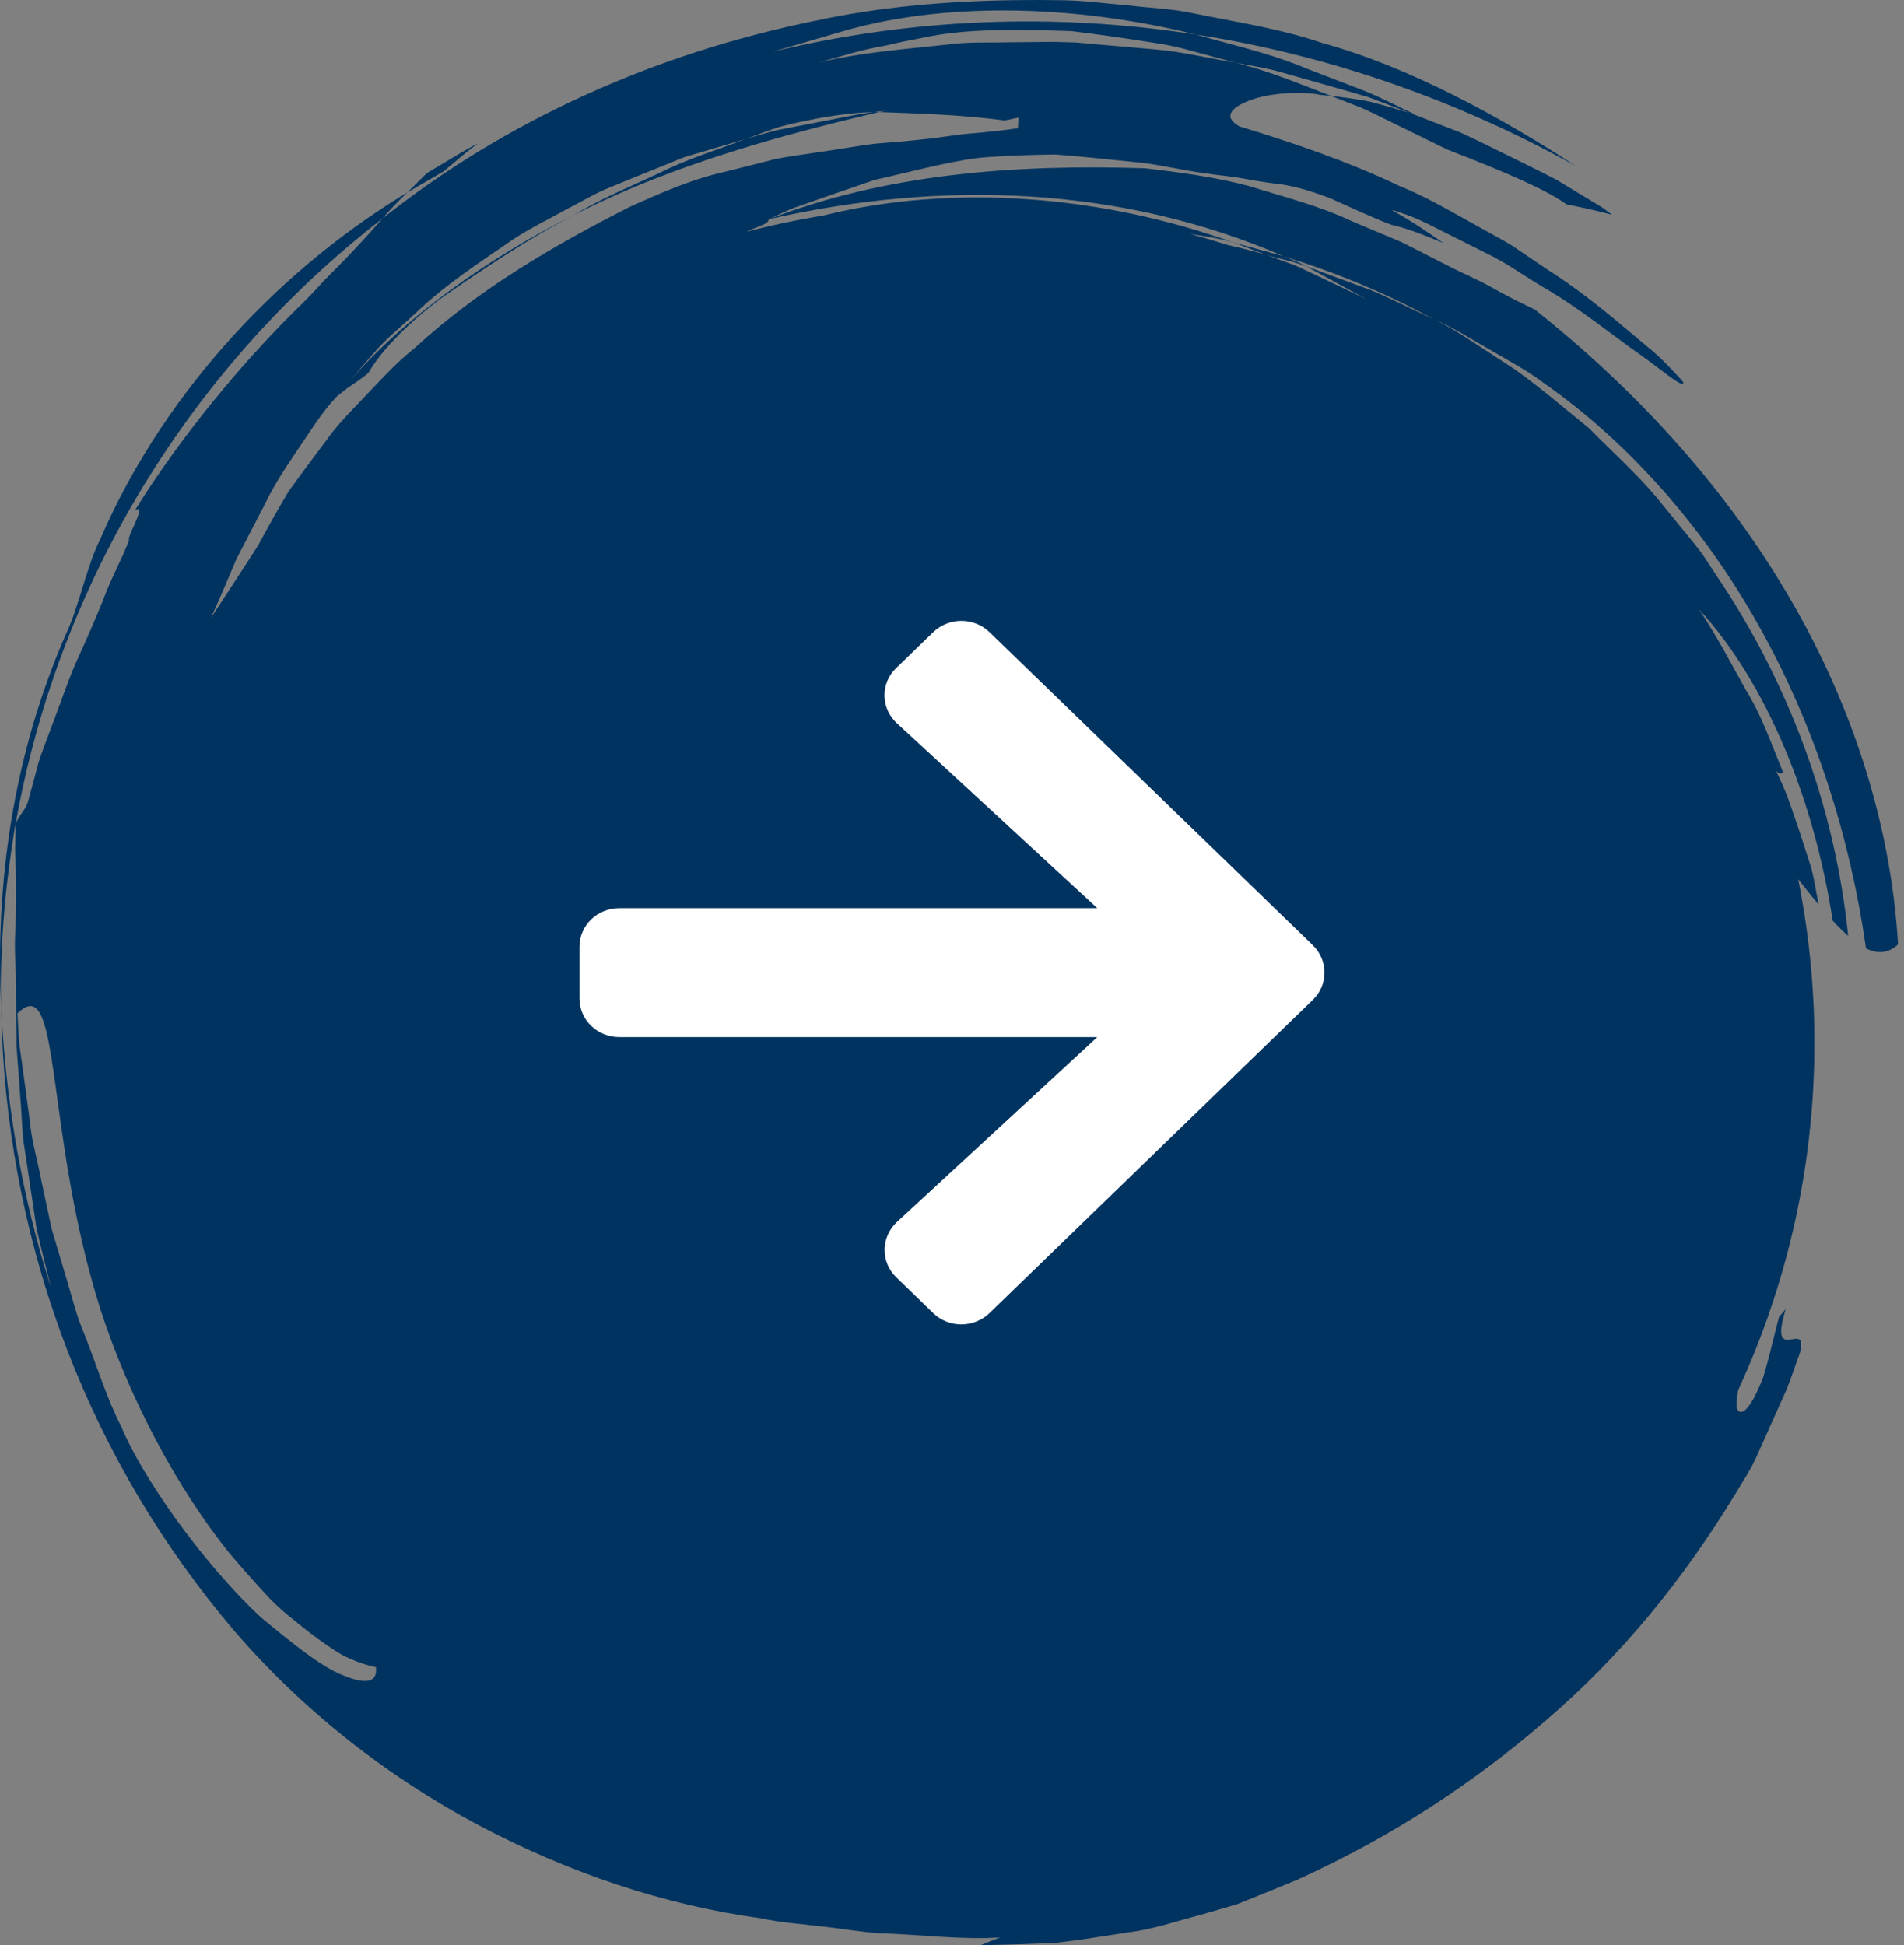 <?xml version="1.0" encoding="UTF-8"?>
<svg width="46px" height="47px" viewBox="0 0 46 47" version="1.1" xmlns="http://www.w3.org/2000/svg" xmlns:xlink="http://www.w3.org/1999/xlink">
    <rect x="0" y="0" width="46" height="47" fill="#808080" stroke="none"/>
    <title>circle-arrow-right</title>
    <g id="Page-1" stroke="none" stroke-width="1" fill="none" fill-rule="evenodd">
        <g id="WSP-2025-Homepage" transform="translate(-1242, -4840)">
            <g id="circle-arrow-right" transform="translate(1242, 4840)">
                <path d="M25.107,0 L25.723,0.007 C26.238,0.019 26.752,0.088 27.273,0.132 C27.79,0.195 28.32,0.21 28.836,0.323 C29.868,0.535 30.936,0.693 31.961,1.044 C34.046,1.619 36.25,2.822 38.065,4.008 C35.257,2.446 32.129,1.333 28.889,0.834 L29.341,0.96 C30.097,1.165 30.863,1.357 31.59,1.666 L32.912,2.175 C33.351,2.346 33.764,2.572 34.189,2.766 L34.08,2.735 L33.05,2.344 L31.986,2.038 L30.923,1.738 C30.57,1.635 30.199,1.59 29.839,1.514 L30.311,1.643 C30.936,1.832 31.546,2.082 32.158,2.319 C32.07,2.31 31.977,2.3 31.894,2.292 C31.538,2.215 30.817,2.225 30.305,2.387 C29.788,2.556 29.497,2.807 29.949,3.056 C31.188,3.433 32.547,3.89 33.825,4.5 C34.352,4.712 34.844,4.987 35.325,5.256 L35.983,5.622 C36.18,5.73 36.375,5.837 36.56,5.953 C36.832,6.137 37.097,6.317 37.353,6.491 C38.405,7.158 39.205,7.887 39.8,8.377 C40.103,8.618 40.308,8.846 40.455,8.998 C40.601,9.15 40.676,9.236 40.669,9.244 C40.653,9.373 40.279,9.041 39.642,8.579 C38.992,8.131 38.177,7.449 37.252,6.919 C36.795,6.648 36.371,6.335 35.922,6.125 C35.483,5.904 35.076,5.7 34.732,5.527 C34.392,5.351 34.107,5.224 33.907,5.162 C33.712,5.091 33.615,5.063 33.646,5.09 C34.075,5.32 34.476,5.596 34.872,5.872 C34.444,5.696 34.029,5.522 33.615,5.43 C33.157,5.259 32.647,5.016 32.167,4.802 C31.678,4.61 31.206,4.479 30.876,4.445 C30.589,4.41 30.303,4.364 30.017,4.31 C29.73,4.259 29.431,4.238 29.138,4.189 C28.546,4.118 27.962,3.957 27.348,3.909 C26.737,3.849 26.119,3.779 25.496,3.734 C24.868,3.741 24.238,3.762 23.613,3.818 C22.831,3.923 21.986,4.157 21.125,4.349 C20.705,4.494 20.275,4.642 19.839,4.792 L19.196,5.017 C18.984,5.095 18.778,5.206 18.57,5.298 C18.598,5.415 18.171,5.517 18.032,5.6 C18.643,5.44 19.265,5.309 19.896,5.206 C23.065,4.417 26.692,4.737 29.804,5.861 C29.463,5.753 29.104,5.707 28.753,5.651 C29.054,5.733 29.353,5.821 29.649,5.915 C29.967,5.991 30.285,6.064 30.595,6.158 L30.206,6.012 L29.805,5.861 C30.204,5.97 30.607,6.08 31.011,6.19 C31.195,6.265 31.384,6.333 31.559,6.434 C31.256,6.313 30.925,6.256 30.606,6.161 L30.616,6.164 L30.874,6.26 C31.053,6.325 31.23,6.388 31.404,6.462 L33.012,7.227 C32.523,6.96 32.04,6.697 31.559,6.434 C32.085,6.628 32.608,6.821 33.128,7.012 C33.469,7.156 33.801,7.316 34.133,7.475 L34.634,7.71 C34.98,7.873 35.302,8.074 35.619,8.286 L36.583,8.914 C37.209,9.358 37.794,9.863 38.397,10.353 C38.937,10.904 39.524,11.426 40.026,12.023 L40.767,12.932 C40.888,13.085 41.017,13.233 41.131,13.392 L41.454,13.883 C43.216,16.475 44.338,19.523 44.651,22.615 C44.529,22.507 44.404,22.383 44.277,22.246 C43.83,19.335 42.689,16.506 41.049,14.722 C41.512,15.418 41.828,16.048 42.174,16.659 C42.547,17.259 42.777,17.917 43.081,18.668 C43.033,18.683 42.971,18.719 42.894,18.604 C43.142,19.063 43.306,19.598 43.493,20.147 C43.582,20.423 43.672,20.704 43.764,20.985 C43.833,21.272 43.881,21.565 43.936,21.854 C43.77,21.659 43.61,21.452 43.443,21.244 C43.699,22.523 43.836,23.843 43.836,25.196 C43.836,28.19 43.174,31.03 41.993,33.587 C41.928,33.957 41.941,34.177 42.125,34.097 C42.278,33.994 42.43,33.698 42.591,33.297 C42.723,32.883 42.839,32.356 42.984,31.81 C43.038,31.757 43.094,31.693 43.144,31.624 C42.707,33.055 43.717,31.817 43.481,32.702 C43.371,32.989 43.279,33.284 43.164,33.569 L42.787,34.411 L42.408,35.257 C42.278,35.537 42.104,35.793 41.947,36.06 C40.643,38.209 39.143,40.026 37.379,41.542 C35.622,43.064 33.663,44.362 31.355,45.41 C31.147,45.495 30.943,45.58 30.737,45.665 C30.451,45.78 30.167,45.896 29.885,46.009 C29.592,46.094 29.302,46.179 29.013,46.263 C28.429,46.413 27.859,46.617 27.264,46.687 C26.674,46.778 26.084,46.876 25.49,46.943 C24.893,46.969 24.293,46.988 23.69,47 C23.843,46.934 24.002,46.871 24.164,46.811 C23.199,46.873 22.238,46.738 21.275,46.711 C20.794,46.683 20.319,46.591 19.837,46.543 C19.358,46.482 18.871,46.456 18.398,46.35 C16.033,46.028 13.716,45.239 11.541,44.087 C9.368,42.927 7.341,41.358 5.641,39.382 C2.22,35.347 0.252,30.307 0.042,24.87 L0.028,24.382 L0.067,24.987 C0.204,26.865 0.522,28.716 1.055,30.538 L1.241,31.144 C1.121,30.656 0.992,30.17 0.883,29.679 C0.809,29.182 0.735,28.685 0.661,28.192 C0.626,27.945 0.582,27.7 0.553,27.453 C0.537,27.207 0.522,26.961 0.506,26.716 C0.47,26.226 0.434,25.741 0.399,25.263 C0.395,24.783 0.391,24.31 0.387,23.846 C0.387,23.381 0.338,22.92 0.373,22.474 C0.388,22.027 0.392,21.587 0.385,21.155 C0.379,20.939 0.372,20.726 0.366,20.514 C0.371,20.306 0.375,20.1 0.379,19.895 C0.535,19.578 0.619,19.599 0.702,19.278 L0.929,18.433 C1.012,18.154 1.127,17.886 1.224,17.614 C1.434,17.074 1.61,16.528 1.834,16.012 C2.068,15.5 2.291,14.994 2.493,14.492 C2.678,13.981 2.941,13.528 3.12,13.045 C3.092,13.028 3.15,12.896 3.216,12.748 L3.283,12.597 C3.367,12.4 3.421,12.232 3.259,12.33 C4.339,10.59 5.865,8.717 7.362,7.276 C7.52,7.116 7.675,6.951 7.826,6.782 C7.984,6.622 8.144,6.46 8.304,6.299 C8.621,5.971 8.932,5.629 9.244,5.276 C12.214,2.918 15.815,1.292 19.702,0.501 C21.258,0.166 22.86,0.027 24.493,0.004 L25.107,0 Z M0.422,24.486 C0.434,24.7 0.446,24.916 0.458,25.133 C0.478,25.349 0.517,25.566 0.545,25.783 C0.603,26.217 0.662,26.653 0.722,27.092 C0.759,27.53 0.887,27.961 0.972,28.395 C1.064,28.827 1.155,29.259 1.247,29.689 C1.372,30.11 1.498,30.531 1.622,30.947 C1.749,31.363 1.845,31.782 2.014,32.174 C2.332,32.964 2.568,33.763 2.932,34.474 C3.425,35.662 4.858,37.731 6.312,39.086 C7.088,39.723 7.757,40.274 8.296,40.481 C8.826,40.699 9.129,40.667 9.082,40.279 C8.864,40.24 8.614,40.153 8.334,40.022 C8.069,39.878 7.787,39.679 7.48,39.446 C7.18,39.207 6.835,38.949 6.518,38.624 C6.208,38.293 5.885,37.929 5.554,37.541 C4.274,35.953 3.128,33.794 2.433,31.655 C1.062,27.343 1.499,23.415 0.422,24.486 Z M9.842,4.648 C9.634,4.849 9.43,5.053 9.244,5.277 C4.649,8.833 1.423,14.025 0.379,19.896 L0.354,20.017 C0.117,21.486 -0.011,22.935 0.028,24.359 C-0.118,21.386 0.3,18.273 1.599,15.308 C1.893,14.697 2.105,13.649 2.423,13.028 C3.817,9.783 6.469,6.685 9.842,4.648 Z M27.677,4.067 C28.459,4.162 29.315,4.268 30.161,4.491 C30.994,4.75 31.874,4.97 32.668,5.347 C33.074,5.518 33.475,5.686 33.867,5.852 C34.247,6.045 34.617,6.233 34.976,6.416 C35.331,6.602 35.697,6.75 36.018,6.932 C36.341,7.112 36.652,7.275 36.953,7.417 L37.084,7.481 C39.456,9.368 41.544,11.617 43.107,14.226 C44.668,16.824 45.678,19.793 45.856,22.818 C45.614,23.045 45.353,23.047 45.082,22.916 C44.703,20.256 43.854,17.547 42.509,15.149 C41.174,12.748 39.338,10.684 37.311,9.264 C36.9,8.951 36.436,8.708 35.991,8.447 C35.541,8.192 35.114,7.912 34.634,7.71 C33.467,7.071 32.245,6.574 31.011,6.19 C27.091,4.49 22.747,4.341 18.57,5.298 C21.394,4.205 24.505,3.963 27.677,4.067 Z M21.403,2.676 C21.309,2.686 21.215,2.696 21.12,2.705 L21.236,2.708 C19.071,3.223 16.367,3.921 13.877,5.188 C14.538,4.787 15.246,4.502 15.932,4.18 C16.612,3.835 17.327,3.624 18.017,3.358 C18.273,3.287 18.527,3.203 18.785,3.143 L19.563,2.992 C20.082,2.897 20.597,2.778 21.112,2.706 L21.104,2.706 L20.786,2.724 C20.239,2.766 19.67,2.865 19.042,3.013 C18.696,3.093 18.359,3.237 18.017,3.359 C17.527,3.504 17.034,3.65 16.54,3.795 L15.112,4.373 C14.876,4.474 14.635,4.56 14.407,4.675 L13.731,5.033 C13.286,5.28 12.83,5.5 12.41,5.774 C11.583,6.345 10.752,6.879 10.058,7.55 C9.708,7.878 9.338,8.172 9.033,8.528 C8.823,8.766 8.617,9.004 8.418,9.241 C9.745,7.702 11.729,6.265 13.877,5.188 C12.765,5.766 11.712,6.473 10.681,7.188 C9.912,7.763 9.23,8.436 8.902,9.007 C8.747,9.145 8.565,9.257 8.392,9.378 L8.144,9.572 C7.764,9.97 7.49,10.438 7.194,10.862 C6.906,11.293 6.623,11.71 6.405,12.171 C6.174,12.616 5.944,13.06 5.71,13.512 C5.513,13.983 5.312,14.455 5.093,14.933 C5.421,14.432 5.916,13.684 6.236,13.177 C6.47,12.746 6.712,12.309 6.972,11.875 C7.263,11.469 7.566,11.06 7.876,10.651 C8.171,10.227 8.545,9.873 8.898,9.492 C9.257,9.118 9.61,8.729 10.022,8.407 C11.565,6.982 13.41,5.91 15.247,4.982 C15.971,4.66 16.721,4.325 17.525,4.149 L18.722,3.847 C18.855,3.819 18.99,3.795 19.125,3.774 L19.935,3.654 C20.339,3.597 20.738,3.522 21.136,3.473 C21.535,3.443 21.931,3.408 22.321,3.365 C22.71,3.328 23.094,3.254 23.473,3.223 C23.851,3.194 24.225,3.153 24.592,3.098 L24.607,2.842 L24.277,2.911 C23.139,2.763 22.211,2.747 21.236,2.708 L21.403,2.676 Z M32.158,2.319 C32.445,2.349 32.759,2.391 33.085,2.455 C33.403,2.537 33.737,2.632 34.08,2.734 C34.485,2.892 34.889,3.049 35.292,3.206 C35.685,3.384 36.068,3.58 36.455,3.769 C36.841,3.961 37.231,4.148 37.611,4.348 C37.979,4.571 38.345,4.792 38.711,5.013 C38.788,5.07 38.87,5.131 38.947,5.188 C38.471,5.064 38.119,4.988 37.849,4.939 C37.399,4.611 36.475,4.197 34.969,3.615 C34.508,3.389 34.045,3.163 33.581,2.936 C33.348,2.825 33.119,2.702 32.882,2.601 L32.158,2.319 Z M11.555,3.462 C11.261,3.67 10.991,3.918 10.713,4.144 C10.422,4.312 10.131,4.481 9.842,4.649 L10.316,4.182 C10.627,4.001 11.232,3.62 11.555,3.462 Z M22.219,0.928 C21.94,0.98 21.664,1.036 21.403,1.1 C20.85,1.191 20.305,1.365 19.766,1.516 C20.783,1.267 21.82,1.194 22.857,1.08 C23.376,1.006 23.896,1.036 24.417,1.021 L25.46,1.012 L25.981,1.026 L27.918,1.196 C28.567,1.249 29.197,1.408 29.839,1.514 C29.504,1.424 29.171,1.333 28.841,1.244 C28.51,1.149 28.179,1.074 27.843,1.029 C27.176,0.922 26.517,0.827 25.873,0.751 C24.578,0.715 23.339,0.675 22.219,0.928 Z M20.3,0.774 C19.747,0.936 19.198,1.096 18.648,1.256 C21.991,0.441 25.487,0.303 28.889,0.834 C25.81,0.075 22.691,0.063 20.3,0.774 Z" id="Combined-Shape" fill="#003360"></path>
                <g id="arrow-right-solid" transform="translate(14, 15)" fill="#FFFFFF" fill-rule="nonzero">
                    <path d="M7.653,1.139 L8.545,0.274 C8.923,-0.091 9.533,-0.091 9.907,0.274 L17.717,7.838 C18.094,8.204 18.094,8.796 17.717,9.158 L9.907,16.726 C9.529,17.091 8.919,17.091 8.545,16.726 L7.653,15.861 C7.272,15.492 7.28,14.888 7.669,14.526 L12.51,10.057 L0.964,10.057 C0.43,10.057 0,9.641 0,9.123 L0,7.877 C0,7.359 0.43,6.943 0.964,6.943 L12.51,6.943 L7.669,2.474 C7.276,2.112 7.267,1.508 7.653,1.139 Z" id="Path"></path>
                </g>
            </g>
        </g>
    </g>
</svg>